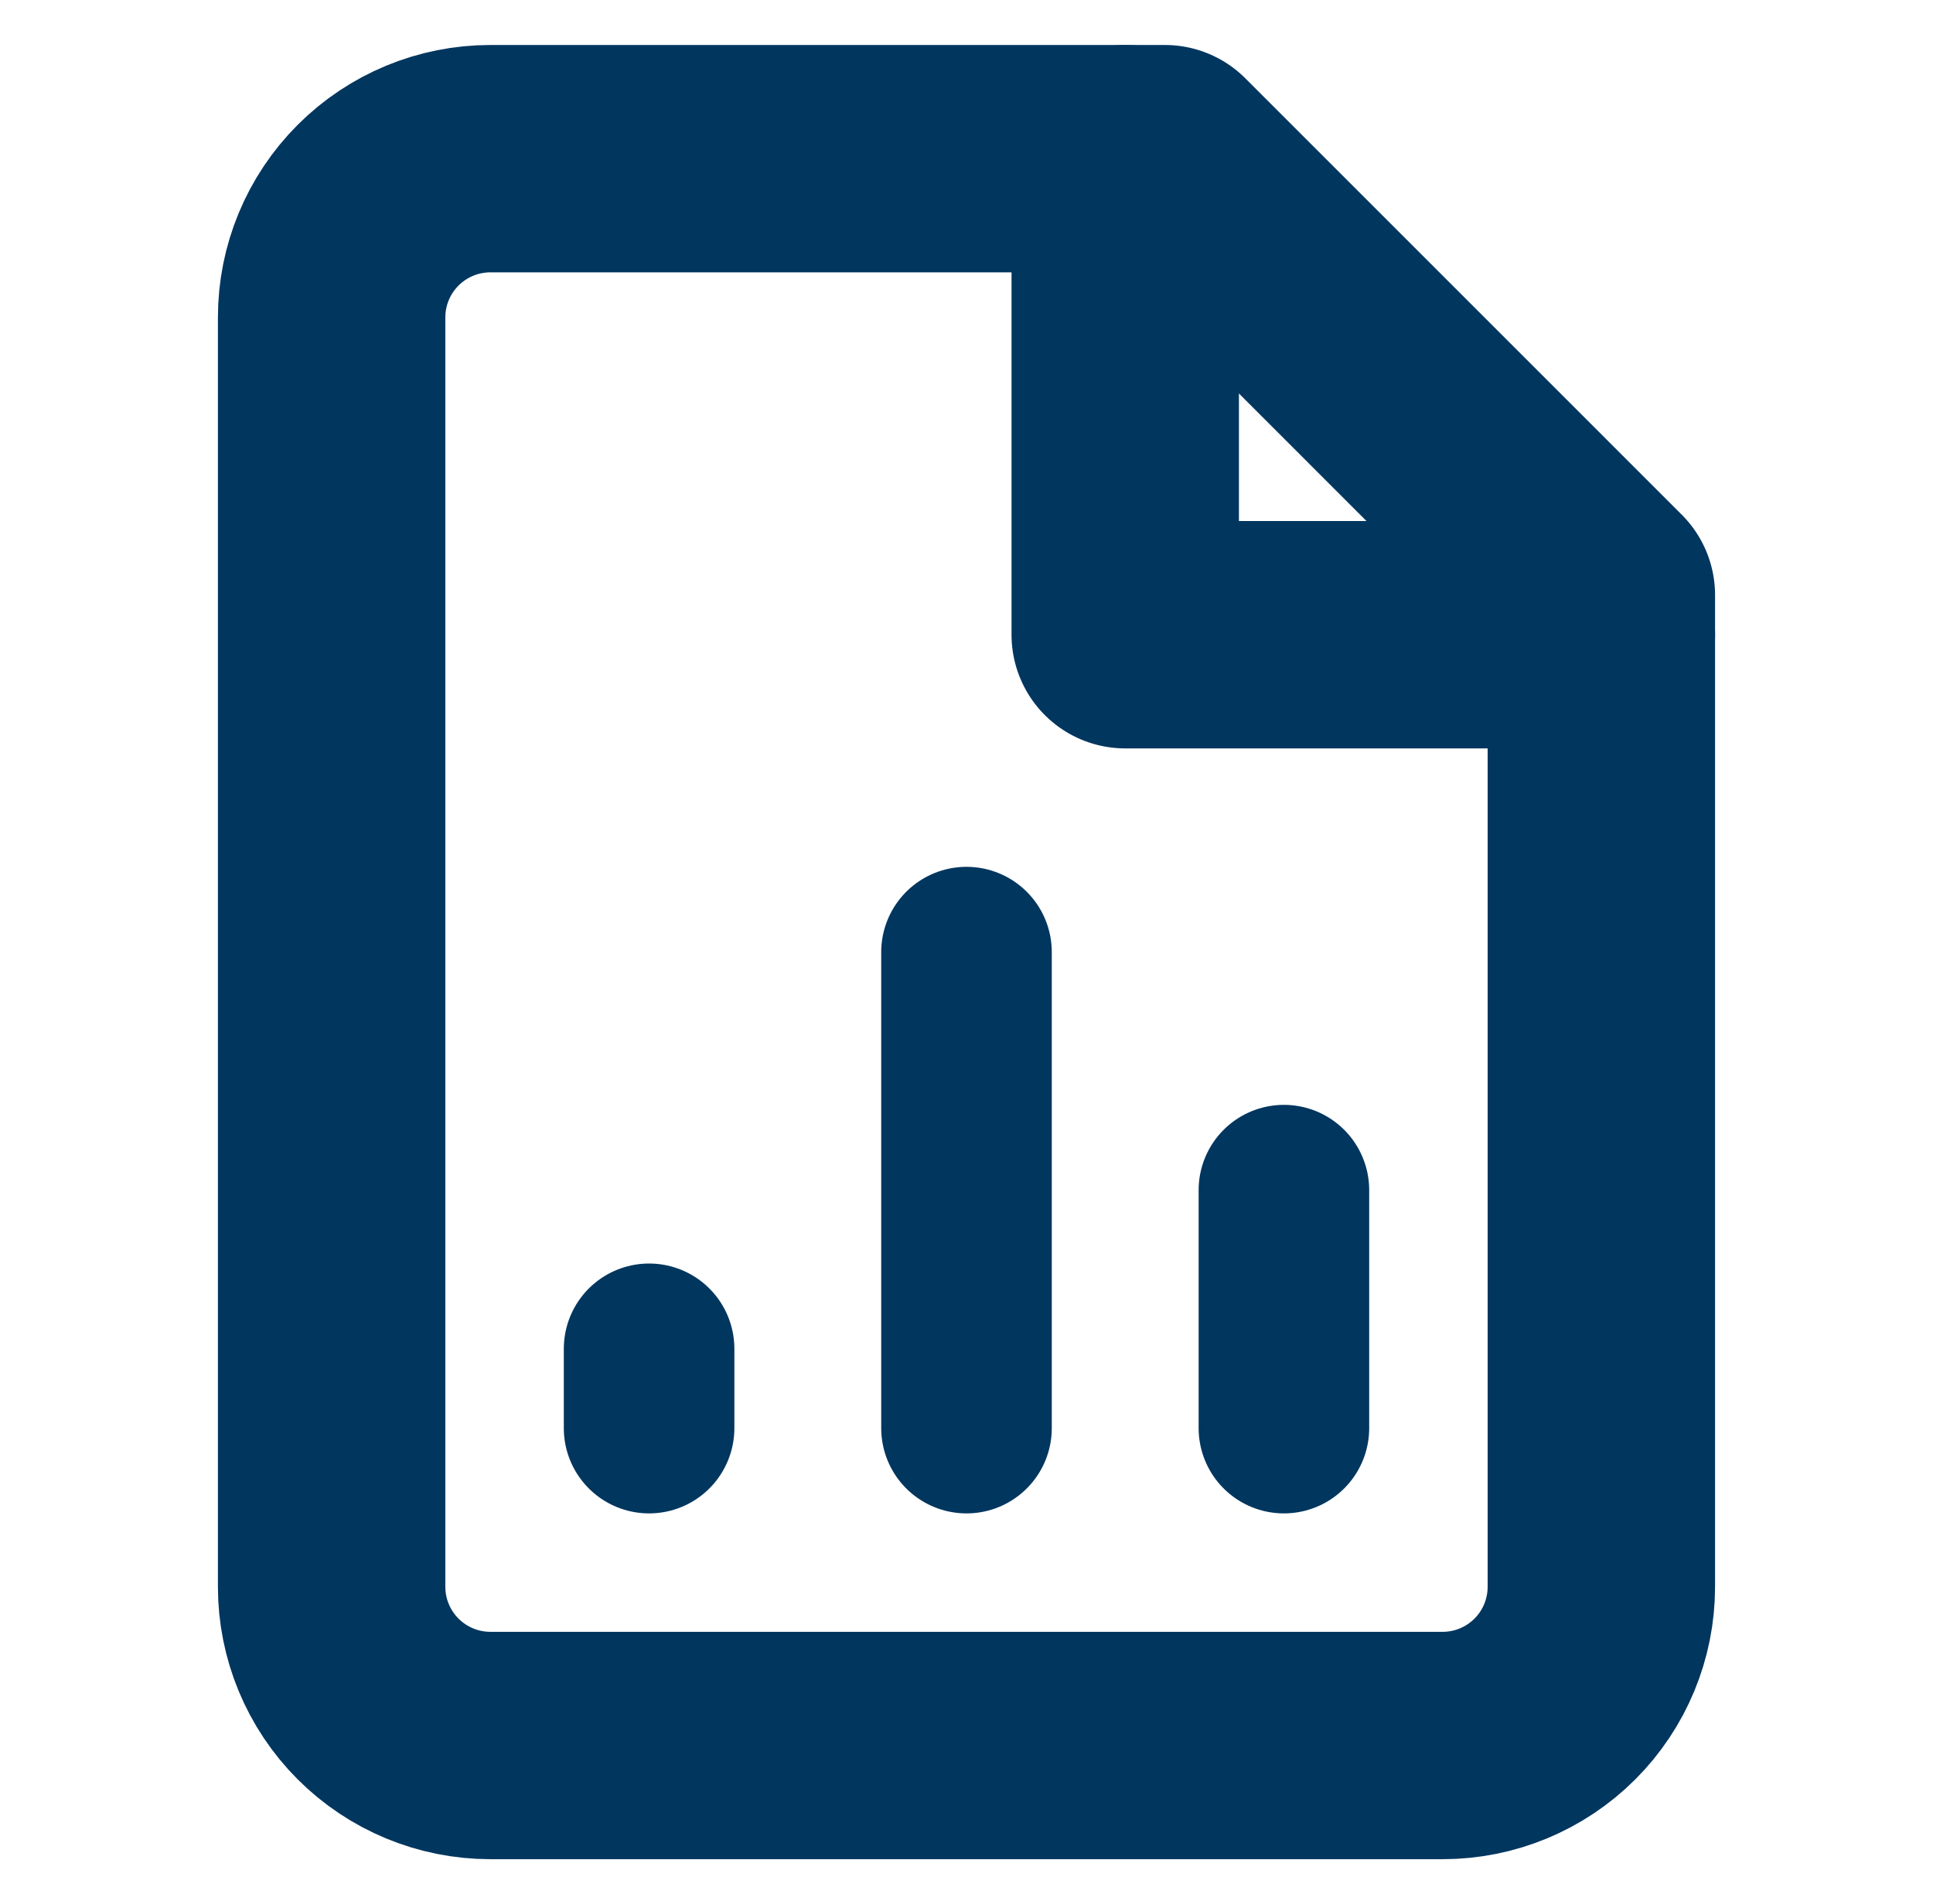 <svg width="68" height="67" viewBox="0 0 68 67" fill="none" xmlns="http://www.w3.org/2000/svg">
<path d="M40.979 5.583H17.25C15.769 5.583 14.349 6.172 13.302 7.219C12.255 8.266 11.666 9.686 11.666 11.167V55.833C11.666 57.314 12.255 58.734 13.302 59.781C14.349 60.828 15.769 61.417 17.25 61.417H50.75C52.231 61.417 53.651 60.828 54.698 59.781C55.745 58.734 56.333 57.314 56.333 55.833V20.938L40.979 5.583Z" stroke="#01365F" stroke-width="8" stroke-linecap="round" stroke-linejoin="round"/>
<path d="M39.584 5.583V22.333H56.334" stroke="#01365F" stroke-width="8" stroke-linecap="round" stroke-linejoin="round"/>
<path d="M34 50.25V33.5" stroke="#01365F" stroke-width="6" stroke-linecap="round" stroke-linejoin="round"/>
<path d="M22.834 50.25V47.458" stroke="#01365F" stroke-width="6" stroke-linecap="round" stroke-linejoin="round"/>
<path d="M45.166 50.25V41.875" stroke="#01365F" stroke-width="6" stroke-linecap="round" stroke-linejoin="round"/>
</svg>

